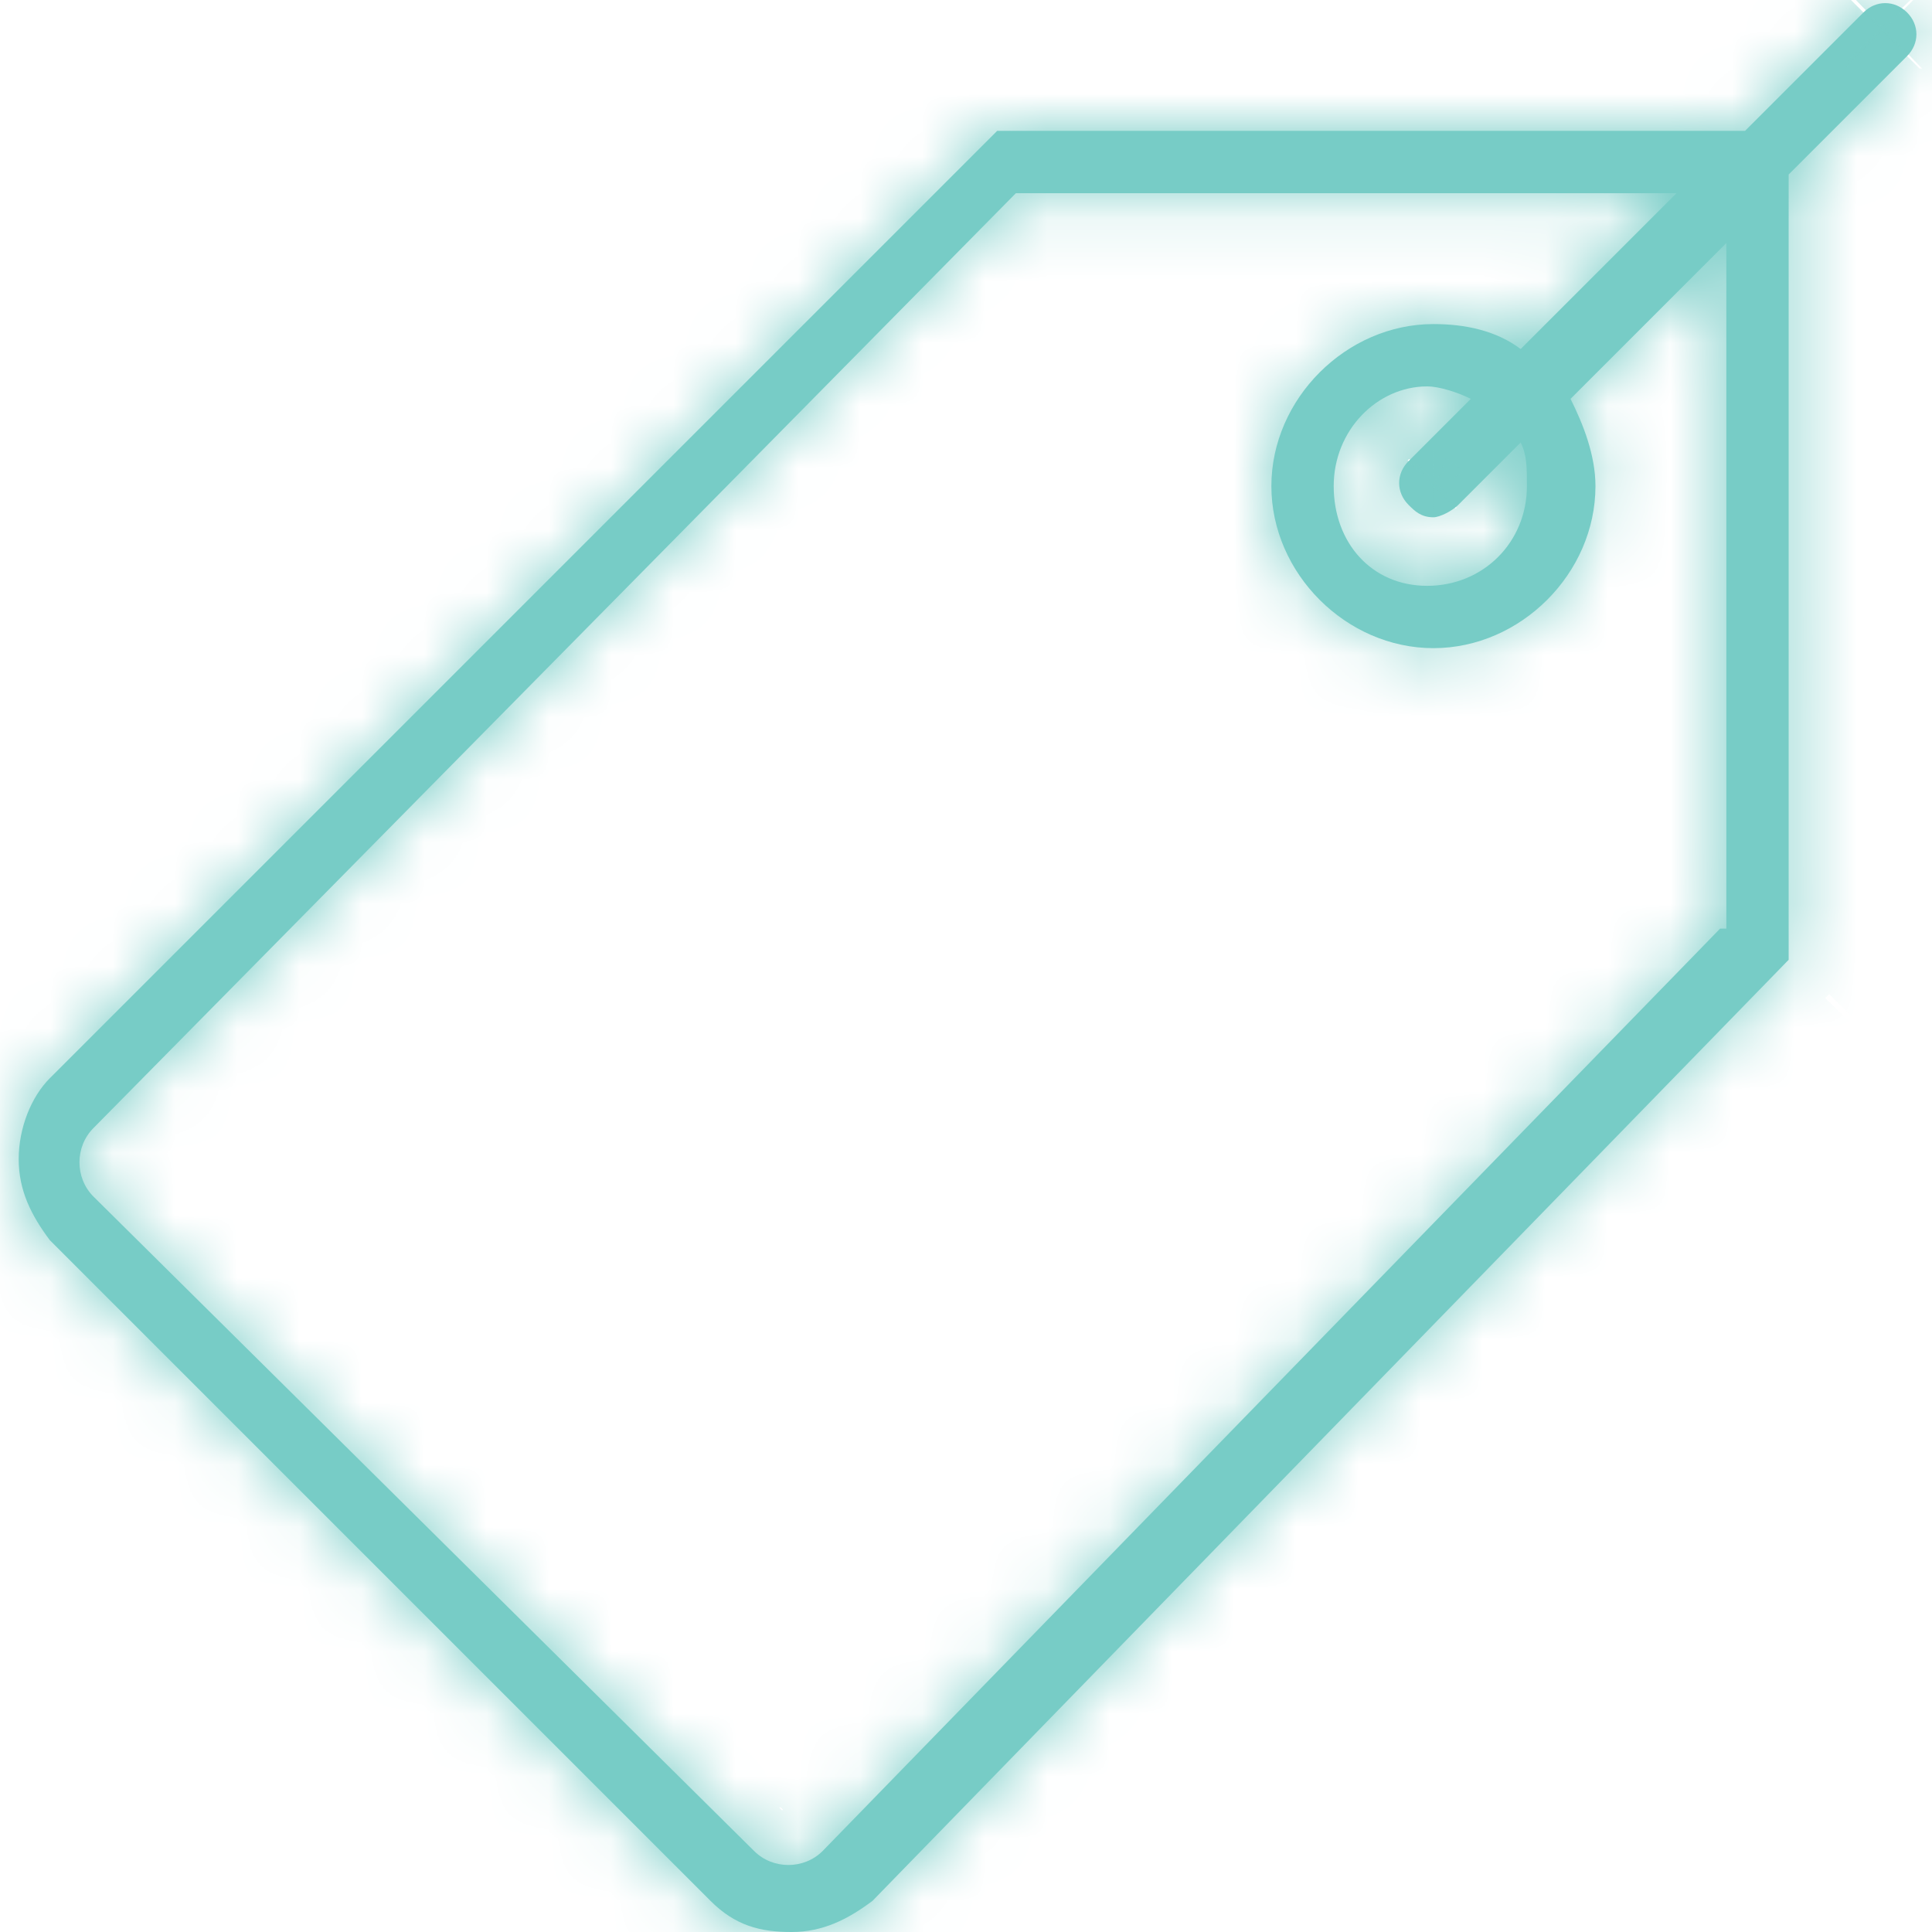 <?xml version="1.0" encoding="UTF-8"?> <!-- Generator: Adobe Illustrator 27.7.0, SVG Export Plug-In . SVG Version: 6.00 Build 0) --> <svg xmlns="http://www.w3.org/2000/svg" xmlns:xlink="http://www.w3.org/1999/xlink" id="Layer_1" x="0px" y="0px" viewBox="0 0 31 31" style="enable-background:new 0 0 31 31;" xml:space="preserve"> <style type="text/css"> .st0{clip-path:url(#SVGID_00000077313944246767528630000012615806277207441294_);} .st1{fill:#77CCC6;} .st2{fill:#FFFFFF;filter:url(#Adobe_OpacityMaskFilter);} .st3{mask:url(#path-1-inside-1_00000072989183577383717540000010082395596666161289_);fill:#77CCC6;} </style> <g> <defs> <rect id="SVGID_1_" y="0" width="31" height="31"></rect> </defs> <clipPath id="SVGID_00000173849884238745304560000002313392852151295930_"> <use xlink:href="#SVGID_1_" style="overflow:visible;"></use> </clipPath> <g style="clip-path:url(#SVGID_00000173849884238745304560000002313392852151295930_);"> <path class="st1" d="M30.6,0.2c-0.2-0.2-0.5-0.2-0.7,0l-1.9,1.9h-12L0.8,17.3c-0.3,0.3-0.5,0.8-0.5,1.3c0,0.5,0.2,0.9,0.5,1.3 l10.6,10.6c0.4,0.4,0.8,0.5,1.3,0.5c0.5,0,0.9-0.2,1.3-0.5l14.7-15.1V2.8l1.9-1.9C30.8,0.7,30.8,0.4,30.6,0.2z M27.6,14.9 L13.2,29.7c-0.3,0.3-0.8,0.3-1.1,0L1.5,19.2c-0.3-0.3-0.3-0.8,0-1.1L16.3,3.1h10.6l-2.5,2.5C24,5.3,23.5,5.2,23,5.2 c-1.4,0-2.6,1.2-2.6,2.6c0,1.4,1.2,2.6,2.6,2.6c1.4,0,2.6-1.2,2.6-2.6c0-0.5-0.2-1-0.4-1.4l2.5-2.5V14.9z M24.5,7.8 c0,0.9-0.7,1.6-1.6,1.6c-0.9,0-1.5-0.7-1.5-1.6c0-0.9,0.7-1.6,1.5-1.6c0.2,0,0.5,0.1,0.7,0.2l-1,1c-0.2,0.2-0.2,0.5,0,0.7 c0.1,0.1,0.2,0.2,0.4,0.2c0.1,0,0.3-0.1,0.4-0.2l1-1C24.5,7.3,24.5,7.5,24.5,7.8z"></path> <defs> <filter id="Adobe_OpacityMaskFilter" filterUnits="userSpaceOnUse" x="-1.7" y="-2" width="34.5" height="35"> <feColorMatrix type="matrix" values="1 0 0 0 0 0 1 0 0 0 0 0 1 0 0 0 0 0 1 0"></feColorMatrix> </filter> </defs> <mask maskUnits="userSpaceOnUse" x="-1.7" y="-2" width="34.5" height="35" id="path-1-inside-1_00000072989183577383717540000010082395596666161289_"> <path class="st2" d="M30.6,0.2c-0.2-0.2-0.5-0.2-0.7,0l-1.9,1.9h-12L0.8,17.3c-0.3,0.3-0.5,0.8-0.5,1.3c0,0.5,0.2,0.9,0.5,1.3 l10.6,10.6c0.4,0.4,0.8,0.5,1.3,0.5c0.5,0,0.9-0.2,1.3-0.5l14.7-15.1V2.8l1.9-1.9C30.8,0.7,30.8,0.4,30.6,0.2z M27.6,14.9 L13.2,29.7c-0.3,0.3-0.8,0.3-1.1,0L1.5,19.2c-0.3-0.3-0.3-0.8,0-1.1L16.3,3.1h10.6l-2.5,2.5C24,5.3,23.5,5.2,23,5.2 c-1.4,0-2.6,1.2-2.6,2.6c0,1.4,1.2,2.6,2.6,2.6c1.4,0,2.6-1.2,2.6-2.6c0-0.5-0.2-1-0.4-1.4l2.5-2.5V14.9z M24.5,7.8 c0,0.9-0.7,1.6-1.6,1.6c-0.9,0-1.5-0.7-1.5-1.6c0-0.9,0.7-1.6,1.5-1.6c0.2,0,0.5,0.1,0.7,0.2l-1,1c-0.2,0.2-0.2,0.5,0,0.7 c0.1,0.1,0.2,0.2,0.4,0.2c0.1,0,0.3-0.1,0.4-0.2l1-1C24.5,7.3,24.5,7.5,24.5,7.8z"></path> </mask> <path class="st3" d="M29.9,0.2l1.4,1.4l0,0L29.9,0.2z M27.9,2.1v2h0.8l0.6-0.6L27.9,2.1z M15.9,2.1v-2h-0.8l-0.6,0.6L15.9,2.1z M0.8,17.3l1.4,1.4l0,0L0.8,17.3z M0.8,19.9l1.4-1.4L0.8,19.9z M11.4,30.5L10,31.9L11.4,30.5z M13.9,30.5l1.4,1.4l0,0l0,0 L13.9,30.5z M28.7,15.3l1.4,1.4l0.6-0.6v-0.8H28.7z M28.7,2.8l-1.4-1.4L26.7,2v0.8H28.7z M30.6,0.9L32,2.3l0,0L30.6,0.9z M27.6,14.9l1.4,1.4l0.6-0.6v-0.8H27.6z M13.2,29.7l1.4,1.4l0,0l0,0L13.2,29.7z M12.1,29.7l1.4-1.4L12.1,29.7z M1.5,19.2l-1.4,1.4 L1.5,19.2z M1.5,18l1.4,1.4l0,0L1.5,18z M16.3,3.1v-2h-0.8l-0.6,0.6L16.3,3.1z M26.9,3.1l1.4,1.4l3.4-3.4h-4.8V3.1z M24.4,5.6 l-1.1,1.7l1.4,0.9L25.8,7L24.4,5.6z M25.1,6.3l-1.4-1.4l-1.2,1.2l0.9,1.4L25.1,6.3z M27.6,3.8h2V-1l-3.4,3.4L27.6,3.8z M23.7,6.4 l1.4,1.4l2-2l-2.6-1.2L23.7,6.4z M22.6,7.4L24,8.8L22.6,7.4z M22.6,8.1L24,6.7L22.6,8.1z M23.4,8.1l-1.4-1.4L23.4,8.1z M24.4,7.1 l1.8-0.9L25,3.7l-2,2L24.4,7.1z M32-1.3c-1-1-2.6-1-3.6,0l2.8,2.8c-0.6,0.6-1.5,0.6-2.1,0L32-1.3z M28.4-1.3l-1.9,1.9l2.8,2.8 l1.9-1.9L28.4-1.3z M27.9,0.1h-12v4h12V0.1z M14.5,0.7L-0.6,15.9l2.8,2.8L17.3,3.5L14.5,0.7z M-0.6,15.9c-0.7,0.7-1.1,1.7-1.1,2.7 h4c0,0,0,0,0,0.1s0,0,0,0.1L-0.6,15.9z M-1.7,18.6c0,1,0.4,2,1.1,2.7l2.8-2.8c0,0,0,0,0,0.1s0,0,0,0.1H-1.7z M-0.6,21.3L10,31.9 l2.8-2.8L2.2,18.5L-0.6,21.3z M10,31.9c0.7,0.7,1.7,1.1,2.7,1.1v-4c0,0,0,0,0.1,0c0,0,0,0,0.1,0L10,31.9z M12.7,33 c1,0,2-0.4,2.7-1.1L12.5,29c0,0,0,0,0.1,0c0,0,0,0,0.1,0V33z M15.4,31.9l14.7-15.1l-2.9-2.8L12.5,29.1L15.4,31.9z M30.7,15.3V2.8 h-4v12.5H30.7z M30.1,4.2L32,2.3l-2.8-2.8l-1.9,1.9L30.1,4.2z M32,2.3c1-1,1-2.6,0-3.6l-2.8,2.8c-0.6-0.6-0.6-1.5,0-2.1L32,2.3z M26.2,13.5L11.8,28.3l2.9,2.8l14.4-14.8L26.2,13.5z M11.8,28.3c0.5-0.5,1.2-0.5,1.7,0l-2.8,2.8c1.1,1.1,2.9,1.1,3.9,0L11.8,28.3z M13.5,28.3L2.9,17.7l-2.8,2.8l10.6,10.6L13.5,28.3z M2.9,17.7c0.5,0.5,0.5,1.2,0,1.7l-2.8-2.8c-1.1,1.1-1.1,2.9,0,3.9L2.9,17.7z M2.9,19.5L17.8,4.5l-2.8-2.8L0.1,16.6L2.9,19.5z M16.3,5.1h10.6v-4H16.3V5.1z M25.5,1.7L23,4.2L25.8,7l2.5-2.5L25.5,1.7z M25.5,3.9c-0.7-0.5-1.6-0.8-2.5-0.8v4c0.1,0,0.2,0,0.3,0.1L25.5,3.9z M23,3.2c-2.5,0-4.6,2.1-4.6,4.6h4c0-0.3,0.3-0.6,0.6-0.6 V3.2z M18.4,7.8c0,2.5,2.1,4.6,4.6,4.6v-4c-0.3,0-0.6-0.3-0.6-0.6H18.4z M23,12.3c2.5,0,4.6-2.1,4.6-4.6h-4c0,0.3-0.3,0.6-0.6,0.6 V12.3z M27.6,7.8c0-0.9-0.3-1.8-0.8-2.5l-3.3,2.2c0.1,0.1,0.1,0.2,0.1,0.3H27.6z M26.6,7.7l2.5-2.5l-2.8-2.8l-2.5,2.5L26.6,7.7z M25.6,3.8v11.1h4V3.8H25.6z M22.5,7.8c0-0.2,0.2-0.4,0.4-0.4v4c2,0,3.6-1.6,3.6-3.6H22.5z M23,7.3c0.2,0,0.5,0.2,0.5,0.4h-4 c0,2,1.6,3.6,3.5,3.6V7.3z M23.4,7.8c0,0.2-0.2,0.4-0.5,0.4v-4c-2,0-3.5,1.6-3.5,3.6H23.4z M23,8.2c-0.1,0-0.2,0-0.2,0l1.7-3.6 c-0.4-0.2-1-0.4-1.5-0.4V8.2z M22.2,4.9l-1,1L24,8.8l1-1L22.2,4.9z M21.2,6c-1,1-1,2.6,0,3.6L24,6.7c0.6,0.6,0.6,1.5,0,2.1L21.2,6 z M21.2,9.5c0.5,0.5,1.1,0.7,1.8,0.7v-4c0.4,0,0.8,0.1,1,0.4L21.2,9.5z M23,10.3c0.6,0,1.3-0.2,1.8-0.7l-2.8-2.8 c0.3-0.3,0.7-0.4,1-0.4V10.3z M24.8,9.5l1-1L23,5.7l-1,1L24.8,9.5z M22.6,8c0,0,0-0.1,0-0.2h4c0-0.6-0.1-1.1-0.4-1.5L22.6,8z"></path> </g> </g> </svg> 